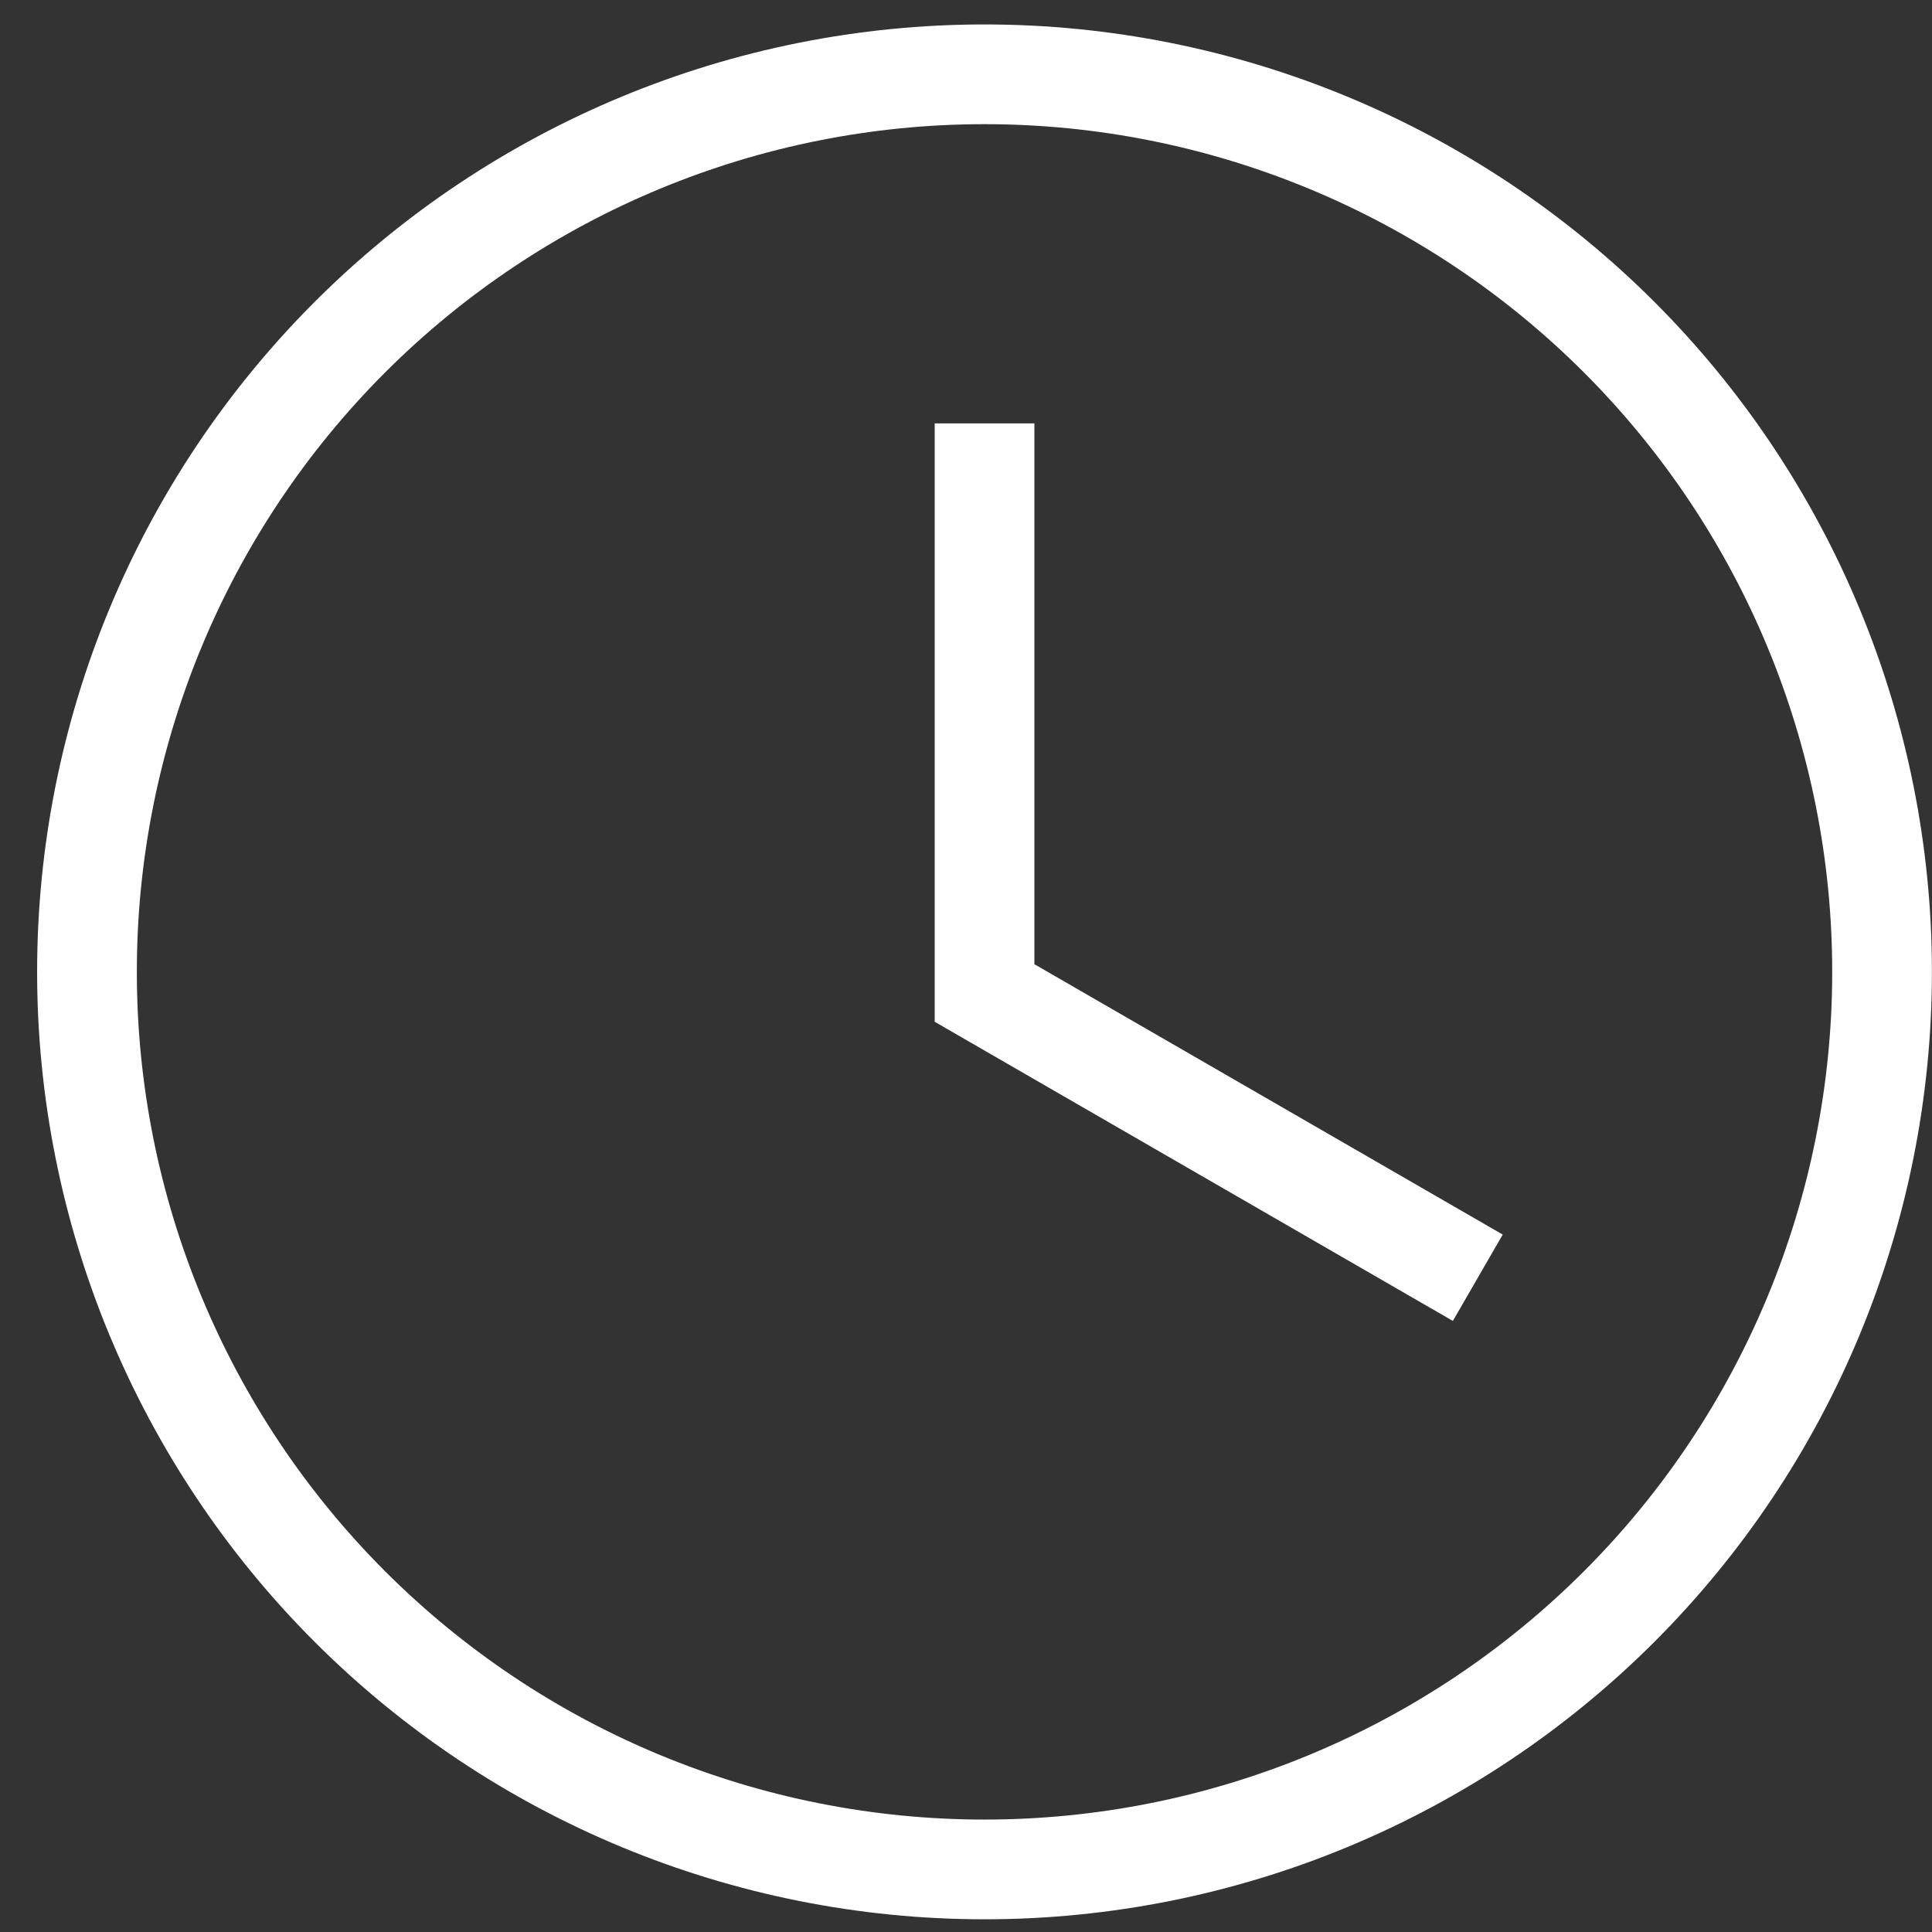 <svg width="52" height="52" viewBox="0 0 52 52" fill="none" xmlns="http://www.w3.org/2000/svg">
<rect x="0" y="0" width="52" height="52" fill="#333333" stroke="none"/>
<path d="M26.498 0.658C33.262 0.658 39.748 3.345 44.53 8.127C49.312 12.909 51.998 19.395 51.998 26.158C51.998 32.921 49.312 39.407 44.53 44.189C39.748 48.972 33.262 51.658 26.498 51.658C19.735 51.658 13.249 48.972 8.467 44.189C3.685 39.407 0.999 32.921 0.999 26.158C0.999 19.395 3.685 12.909 8.467 8.127C13.249 3.345 19.735 0.658 26.498 0.658ZM26.498 3.342C20.447 3.342 14.644 5.746 10.365 10.025C6.087 14.304 3.683 20.107 3.683 26.158C3.683 32.209 6.087 38.013 10.365 42.291C14.644 46.57 20.447 48.974 26.498 48.974C32.55 48.974 38.353 46.57 42.632 42.291C46.91 38.013 49.314 32.209 49.314 26.158C49.314 20.107 46.91 14.304 42.632 10.025C38.353 5.746 32.55 3.342 26.498 3.342Z" fill="white"/>
<path d="M27.841 11.396H25.157V27.501L39.104 35.553L40.446 33.229L27.841 25.952V11.396Z" fill="white"/>
</svg>
